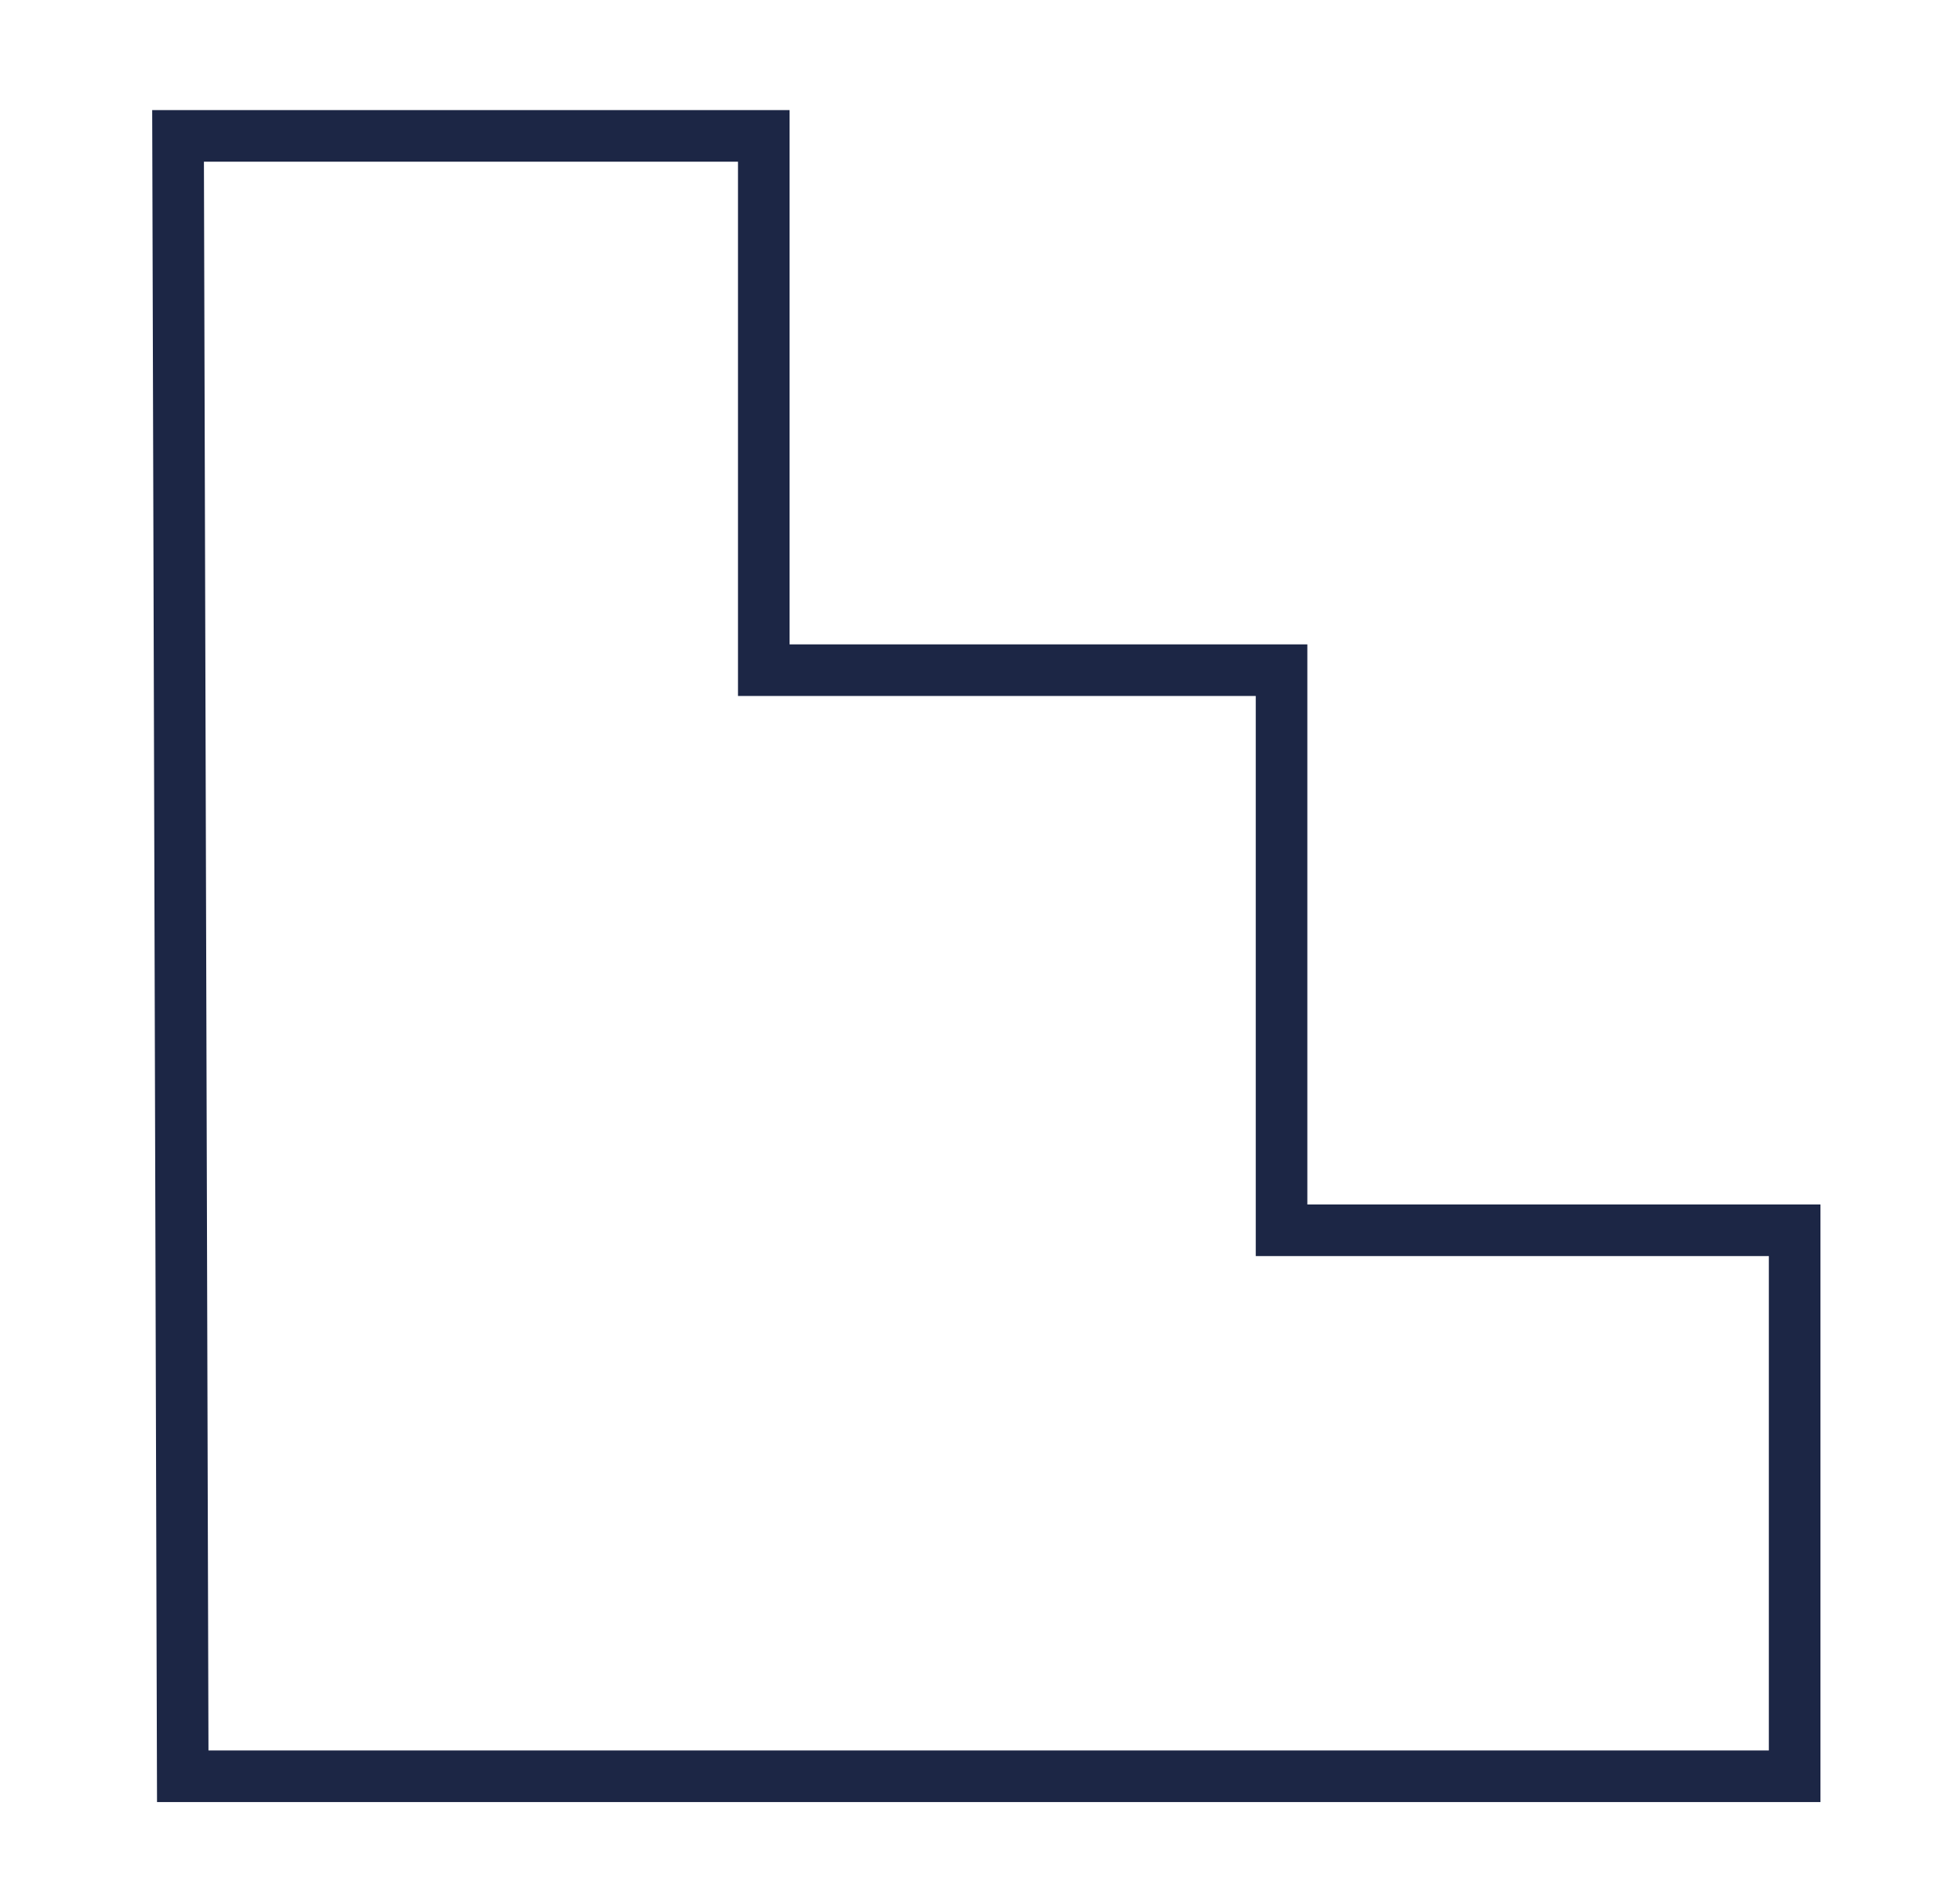 <?xml version="1.0" encoding="UTF-8" standalone="no"?> <svg xmlns="http://www.w3.org/2000/svg" xmlns:svg="http://www.w3.org/2000/svg" width="51.857mm" height="49.792mm" viewBox="0 0 51.857 49.792" version="1.1" id="svg5" xml:space="preserve"><defs id="defs2"></defs><g id="layer1" transform="translate(0,-247.208)"><path style="fill:#bc9cfe;fill-opacity:0;stroke:#1c2645;stroke-width:1.365;stroke-linecap:square;stroke-linejoin:miter;stroke-miterlimit:3.1;stroke-dasharray:none;stroke-opacity:1" d="m 4.711,250.803 h 15.497 v 14.133 h 13.699 v 14.815 h 13.575 v 14.443 H 4.835 Z" id="path1156"></path></g></svg> 